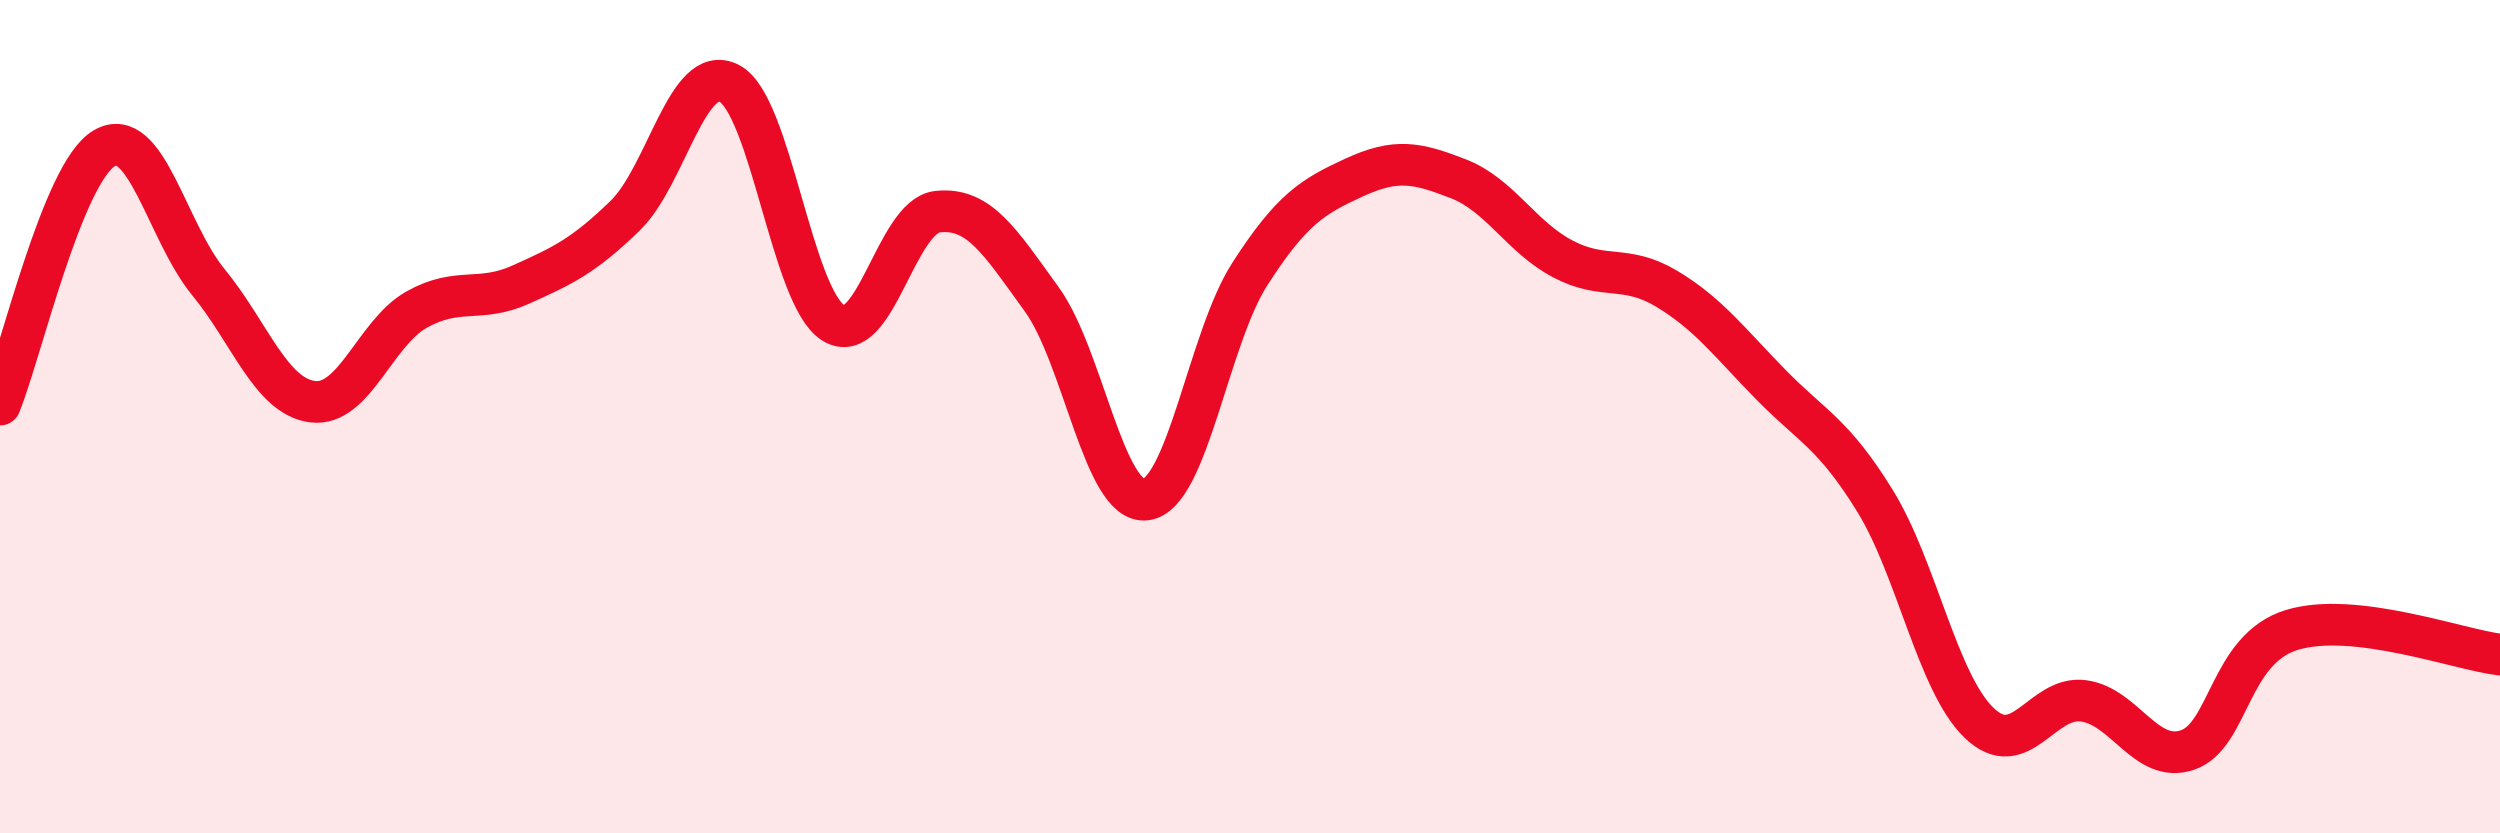 
    <svg width="60" height="20" viewBox="0 0 60 20" xmlns="http://www.w3.org/2000/svg">
      <path
        d="M 0,9.71 C 0.5,8.48 1.5,4.15 2.5,3.56 C 3.5,2.97 4,5.55 5,6.77 C 6,7.99 6.5,9.51 7.5,9.64 C 8.5,9.77 9,7.99 10,7.43 C 11,6.87 11.5,7.28 12.5,6.83 C 13.5,6.38 14,6.15 15,5.18 C 16,4.21 16.5,1.49 17.5,2 C 18.5,2.51 19,7.13 20,7.75 C 21,8.37 21.5,5.19 22.5,5.08 C 23.5,4.97 24,5.8 25,7.18 C 26,8.56 26.5,12.11 27.5,11.99 C 28.5,11.87 29,8.12 30,6.57 C 31,5.02 31.5,4.72 32.5,4.26 C 33.5,3.8 34,3.9 35,4.29 C 36,4.68 36.5,5.68 37.5,6.21 C 38.5,6.74 39,6.33 40,6.93 C 41,7.53 41.5,8.21 42.5,9.23 C 43.5,10.25 44,10.4 45,12.02 C 46,13.64 46.5,16.39 47.5,17.35 C 48.5,18.31 49,16.69 50,16.82 C 51,16.95 51.5,18.34 52.5,18 C 53.5,17.66 53.5,15.58 55,15.12 C 56.5,14.66 59,15.59 60,15.71L60 20L0 20Z"
        fill="#EB0A25"
        opacity="0.1"
        stroke-linecap="round"
        stroke-linejoin="round"
      />
      <path
        d="M 0,9.71 C 0.5,8.48 1.5,4.15 2.5,3.56 C 3.5,2.97 4,5.55 5,6.77 C 6,7.99 6.5,9.51 7.5,9.64 C 8.5,9.77 9,7.99 10,7.43 C 11,6.87 11.5,7.28 12.5,6.83 C 13.5,6.38 14,6.15 15,5.18 C 16,4.21 16.5,1.49 17.5,2 C 18.5,2.51 19,7.13 20,7.75 C 21,8.37 21.5,5.19 22.5,5.08 C 23.5,4.97 24,5.8 25,7.18 C 26,8.56 26.5,12.11 27.5,11.99 C 28.5,11.87 29,8.12 30,6.57 C 31,5.02 31.5,4.72 32.5,4.26 C 33.5,3.8 34,3.9 35,4.29 C 36,4.68 36.5,5.68 37.5,6.21 C 38.5,6.74 39,6.33 40,6.93 C 41,7.53 41.5,8.21 42.5,9.23 C 43.5,10.25 44,10.4 45,12.02 C 46,13.64 46.5,16.39 47.5,17.35 C 48.5,18.31 49,16.69 50,16.82 C 51,16.95 51.5,18.34 52.5,18 C 53.5,17.66 53.5,15.58 55,15.12 C 56.5,14.66 59,15.59 60,15.71"
        stroke="#EB0A25"
        stroke-width="1"
        fill="none"
        stroke-linecap="round"
        stroke-linejoin="round"
      />
    </svg>
  